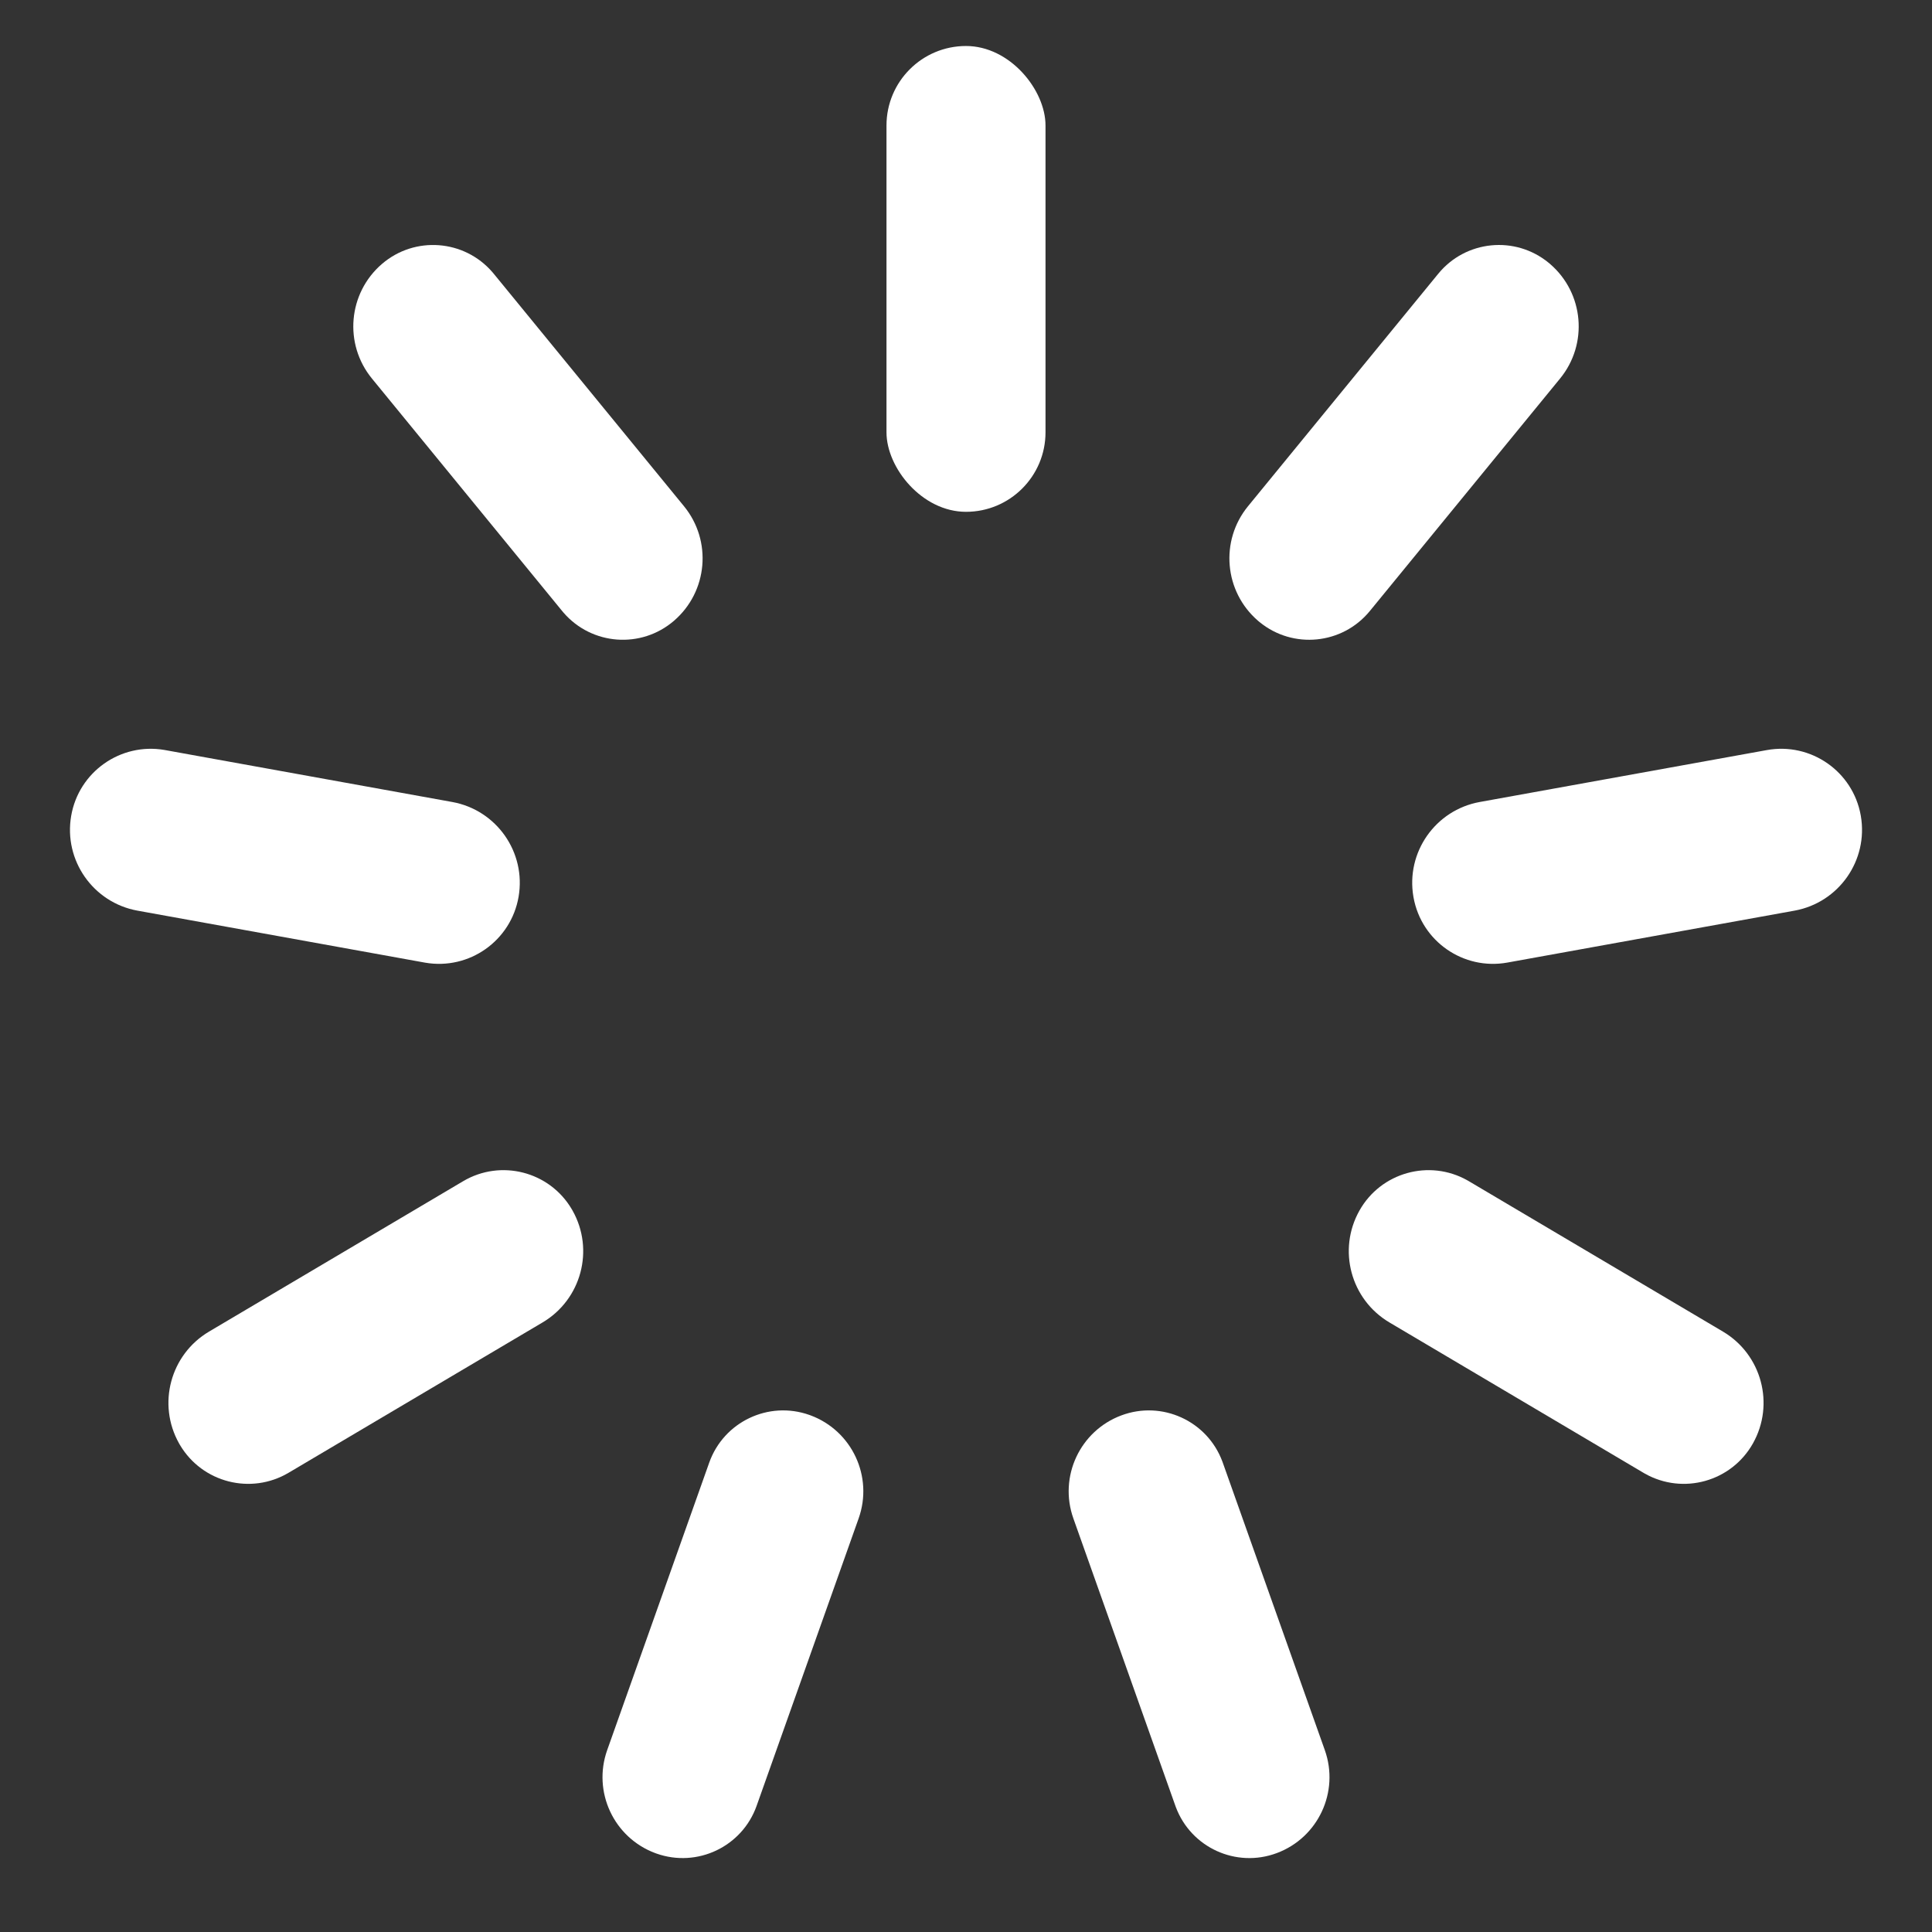<?xml version="1.0" encoding="UTF-8"?>
<svg width="84px" height="84px" viewBox="0 0 84 84" version="1.1" xmlns="http://www.w3.org/2000/svg" xmlns:xlink="http://www.w3.org/1999/xlink">
    <rect x="0" y="0" width="84" height="84" fill="#333333" stroke="none"/>
    <!-- Generator: Sketch 52.2 (67145) - http://www.bohemiancoding.com/sketch -->
    <title>Artboard Copy 15@2x</title>
    <desc>Created with Sketch.</desc>
    <g id="Artboard-Copy-15" stroke="none" stroke-width="1" fill="none" fill-rule="evenodd">
        <rect fill="#FFFFFF" opacity="0" x="0" y="0" width="84" height="84"></rect>
        <g id="Group" transform="translate(2, 2)" fill="#FFFFFF">
            <rect id="Rectangle" x="36.543" y="0" width="6.914" height="20.253" rx="3.457"></rect>
            <path d="M58.922,7.211 L58.922,7.211 C60.865,7.235 62.434,8.804 62.458,10.747 L62.619,23.808 C62.642,25.69 61.135,27.234 59.253,27.257 C59.225,27.258 59.197,27.258 59.169,27.257 L59.169,27.257 C57.226,27.233 55.657,25.664 55.633,23.721 L55.472,10.661 C55.449,8.778 56.956,7.234 58.839,7.211 C58.867,7.21 58.894,7.21 58.922,7.211 Z" id="Rectangle" transform="translate(59.046, 17.234) rotate(40) translate(-59.046, -17.234) "></path>
            <path d="M69.137,25.347 L69.137,25.347 C71.098,25.355 72.685,26.943 72.694,28.903 L72.749,41.588 C72.757,43.528 71.192,45.107 69.252,45.115 C69.242,45.115 69.232,45.115 69.222,45.115 L69.222,45.115 C67.261,45.107 65.674,43.519 65.665,41.558 L65.61,28.874 C65.602,26.934 67.167,25.355 69.107,25.347 C69.117,25.347 69.127,25.347 69.137,25.347 Z" id="Rectangle" transform="translate(69.179, 35.231) rotate(80) translate(-69.179, -35.231) "></path>
            <path d="M65.768,45.757 L65.768,45.757 C67.672,45.737 69.232,47.263 69.252,49.167 C69.253,49.192 69.253,49.217 69.252,49.242 L69.113,62.075 C69.091,64.033 67.509,65.614 65.552,65.635 L65.552,65.635 C63.648,65.656 62.088,64.129 62.068,62.225 C62.067,62.2 62.067,62.176 62.068,62.151 L62.207,49.317 C62.229,47.36 63.811,45.778 65.768,45.757 Z" id="Rectangle" transform="translate(65.66, 55.696) rotate(120) translate(-65.66, -55.696) "></path>
            <path d="M50.214,58.957 L50.214,58.957 C52.099,58.941 53.638,60.456 53.654,62.341 C53.654,62.359 53.654,62.377 53.654,62.396 L53.548,75.656 C53.533,77.58 51.977,79.136 50.054,79.151 L50.054,79.151 C48.169,79.167 46.629,77.651 46.614,75.767 C46.614,75.749 46.614,75.731 46.614,75.712 L46.72,62.452 C46.735,60.528 48.291,58.972 50.214,58.957 Z" id="Rectangle" transform="translate(50.134, 69.054) rotate(160) translate(-50.134, -69.054) "></path>
            <path d="M29.786,58.957 L29.786,58.957 C31.709,58.972 33.265,60.528 33.28,62.452 L33.386,75.712 C33.401,77.597 31.886,79.136 30.001,79.151 C29.983,79.151 29.965,79.151 29.946,79.151 L29.946,79.151 C28.023,79.136 26.467,77.58 26.452,75.656 L26.346,62.396 C26.331,60.511 27.847,58.972 29.731,58.957 C29.749,58.956 29.767,58.956 29.786,58.957 Z" id="Rectangle" transform="translate(29.866, 69.054) rotate(200) translate(-29.866, -69.054) "></path>
            <path d="M14.232,45.757 L14.232,45.757 C16.189,45.778 17.771,47.36 17.793,49.317 L17.932,62.151 C17.953,64.054 16.427,65.615 14.523,65.635 C14.498,65.636 14.473,65.636 14.448,65.635 L14.448,65.635 C12.491,65.614 10.909,64.033 10.887,62.075 L10.748,49.242 C10.727,47.338 12.253,45.778 14.157,45.757 C14.182,45.757 14.207,45.757 14.232,45.757 Z" id="Rectangle" transform="translate(14.34, 55.696) rotate(240) translate(-14.34, -55.696) "></path>
            <path d="M10.863,25.347 L10.863,25.347 C12.803,25.339 14.381,26.904 14.39,28.844 C14.39,28.854 14.39,28.864 14.39,28.874 L14.335,41.558 C14.326,43.519 12.739,45.107 10.778,45.115 L10.778,45.115 C8.838,45.123 7.26,43.558 7.251,41.618 C7.251,41.608 7.251,41.598 7.251,41.588 L7.306,28.903 C7.315,26.943 8.902,25.355 10.863,25.347 Z" id="Rectangle" transform="translate(10.821, 35.231) rotate(280) translate(-10.821, -35.231) "></path>
            <path d="M21.078,7.211 L21.078,7.211 C22.96,7.188 24.504,8.695 24.528,10.577 C24.528,10.605 24.528,10.633 24.528,10.661 L24.367,23.721 C24.343,25.664 22.774,27.233 20.831,27.257 L20.831,27.257 C18.949,27.281 17.405,25.774 17.381,23.891 C17.381,23.863 17.381,23.835 17.381,23.808 L17.542,10.747 C17.566,8.804 19.135,7.235 21.078,7.211 Z" id="Rectangle" transform="translate(20.954, 17.234) rotate(320) translate(-20.954, -17.234) "></path>
        </g>
    </g>
</svg>